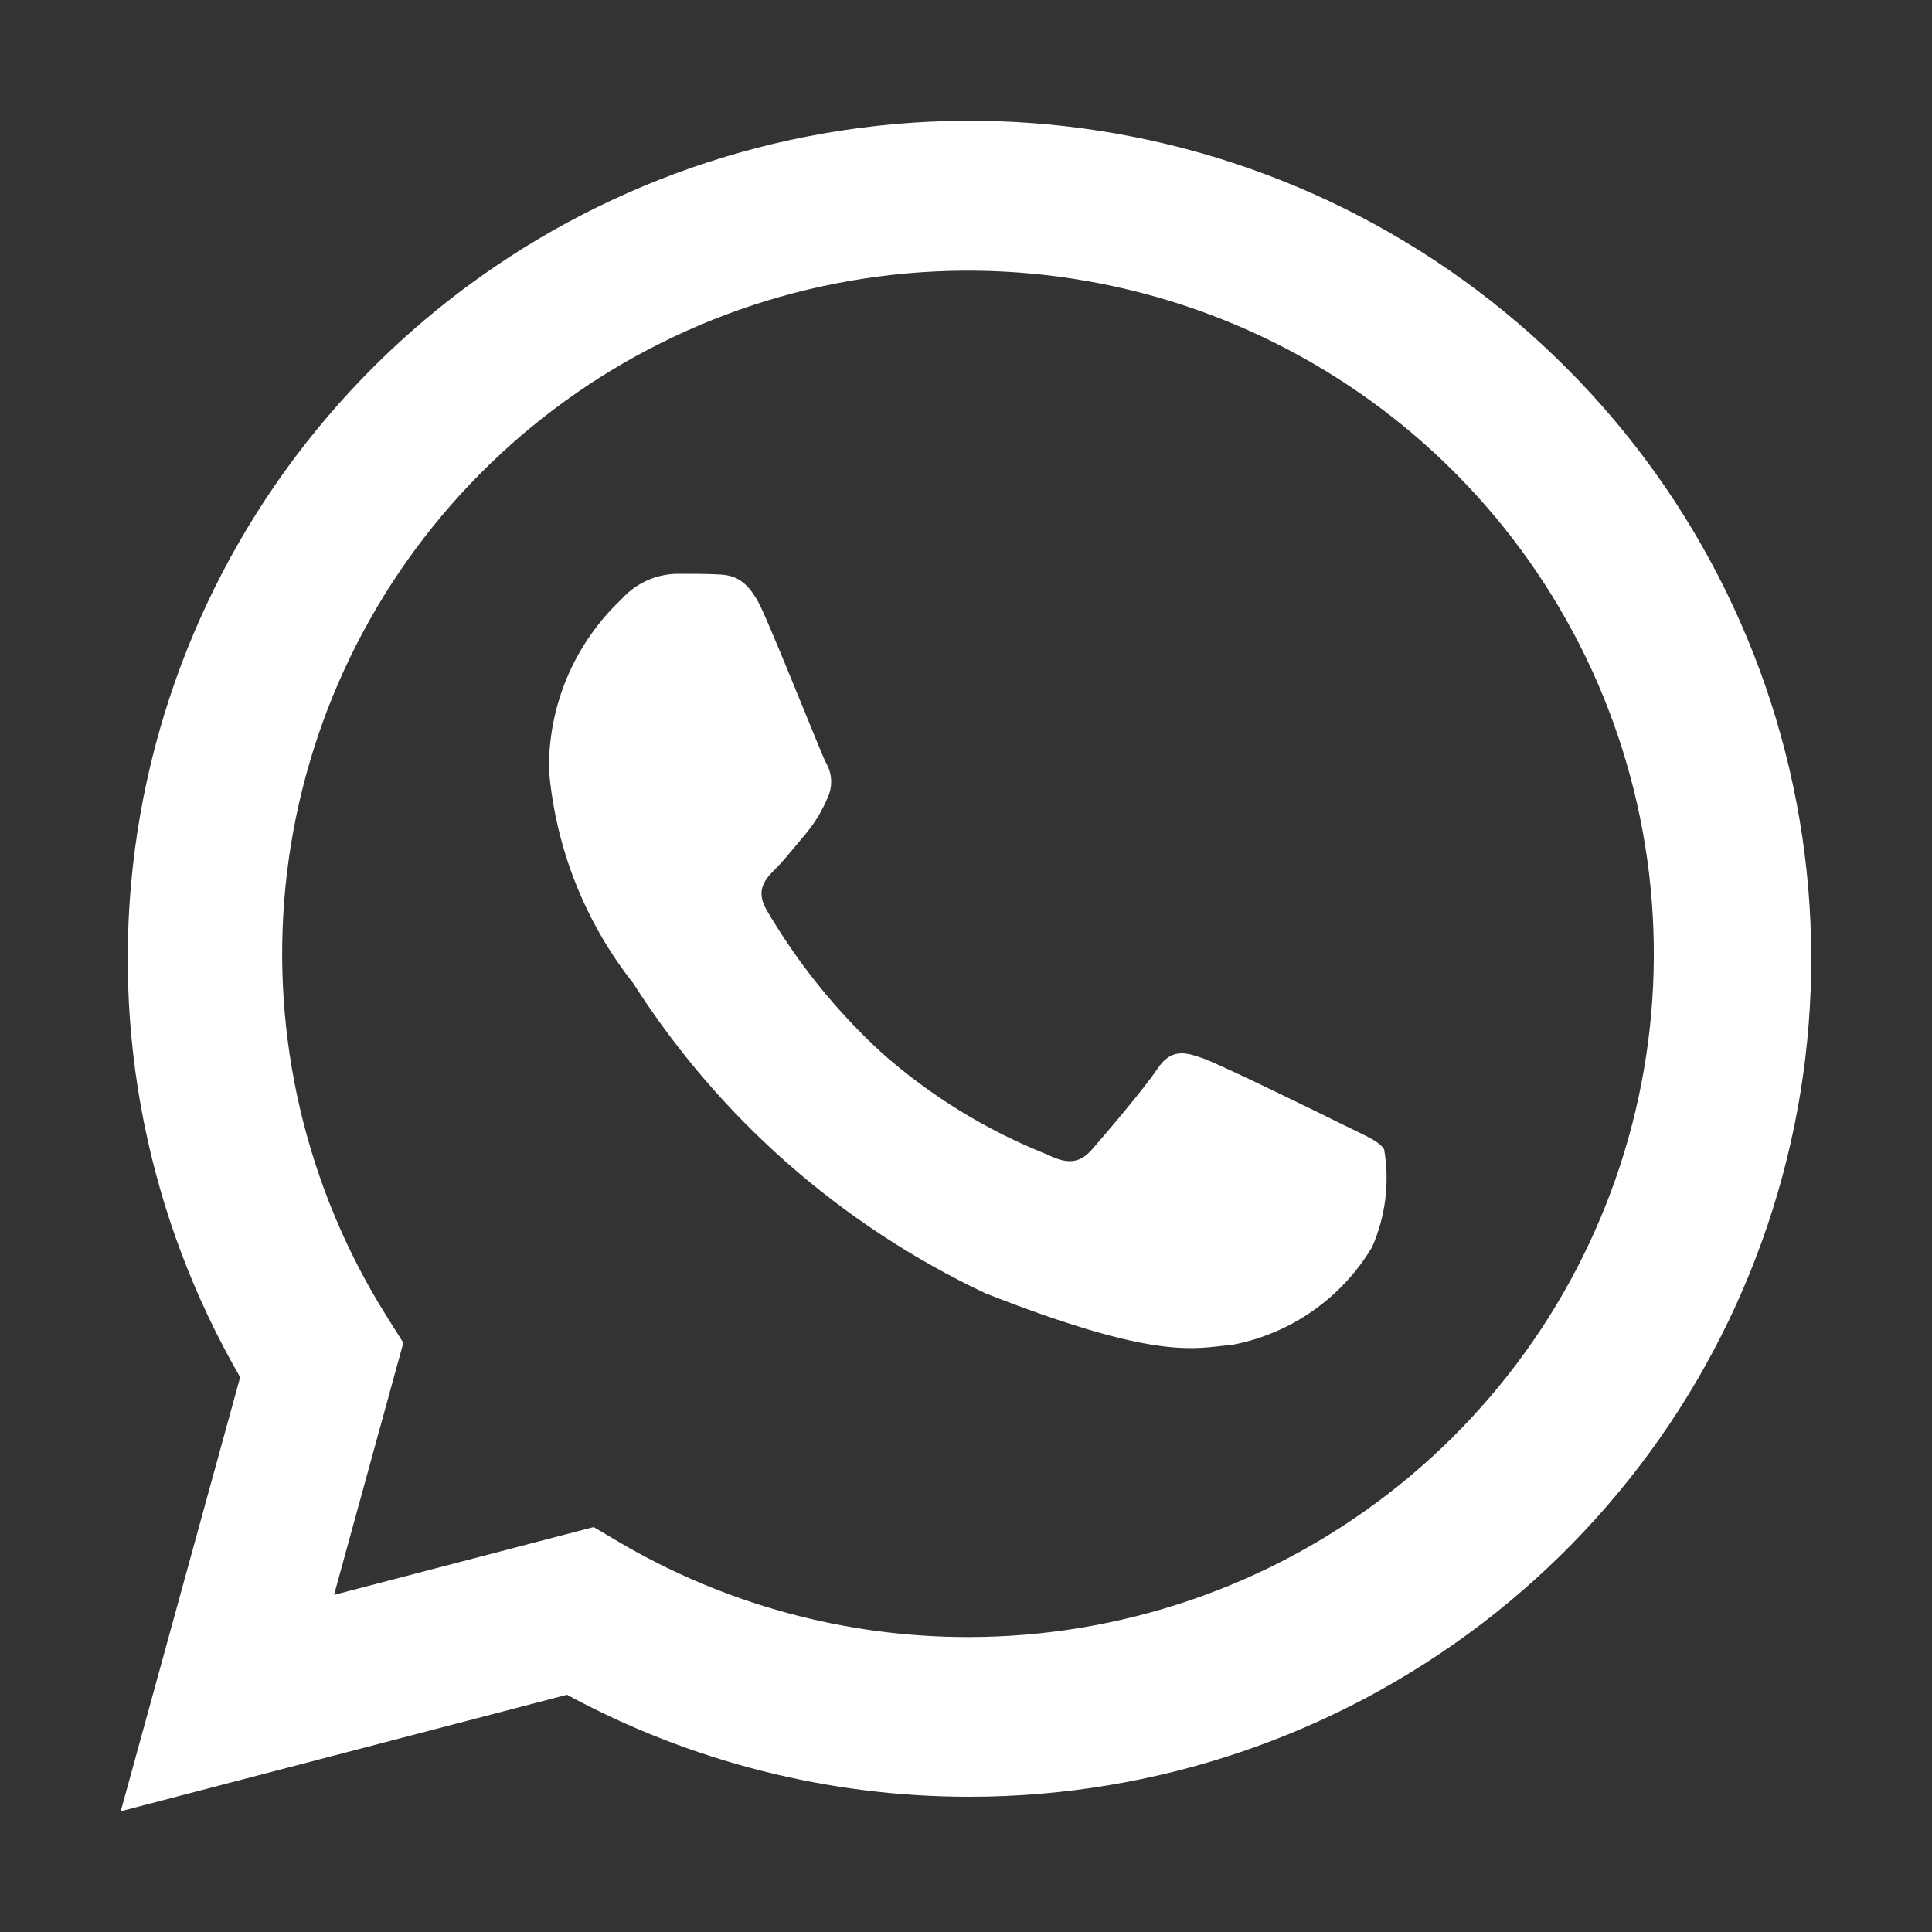 <svg width="30" height="30" viewBox="0 0 30 30" fill="none" xmlns="http://www.w3.org/2000/svg">
<rect x="0" y="0" width="30" height="30" fill="#333333" stroke="none"/>
<path fill-rule="evenodd" clip-rule="evenodd" d="M1.875 28.125L3.729 21.385C2.293 18.904 1.719 16.02 2.096 13.18C2.473 10.341 3.781 7.705 5.817 5.681C7.852 3.657 10.501 2.358 13.354 1.986C16.206 1.613 19.102 2.188 21.593 3.621C24.084 5.054 26.031 7.264 27.131 9.911C28.232 12.557 28.424 15.491 27.679 18.257C26.934 21.023 25.293 23.468 23.011 25.211C20.728 26.954 17.932 27.9 15.055 27.9H15.049C12.867 27.9 10.72 27.355 8.804 26.316L1.875 28.125ZM9.218 23.712L9.607 23.942C11.249 24.91 13.121 25.42 15.029 25.42H15.033C17.394 25.42 19.688 24.638 21.554 23.197C23.42 21.757 24.753 19.739 25.343 17.462C25.933 15.185 25.746 12.777 24.812 10.616C23.879 8.456 22.251 6.666 20.185 5.528C18.119 4.39 15.732 3.968 13.399 4.328C11.066 4.689 8.919 5.812 7.296 7.52C5.673 9.228 4.666 11.425 4.433 13.765C4.201 16.106 4.755 18.457 6.01 20.449L6.263 20.851L5.187 24.765L9.218 23.712ZM11.114 8.918C11.342 8.927 11.594 8.938 11.834 9.469C11.998 9.832 12.274 10.509 12.494 11.048C12.656 11.446 12.787 11.769 12.821 11.836C12.872 11.92 12.901 12.015 12.906 12.113C12.91 12.21 12.89 12.307 12.848 12.395C12.767 12.587 12.659 12.766 12.528 12.927C12.475 12.989 12.42 13.056 12.365 13.123C12.254 13.256 12.144 13.39 12.048 13.486C11.887 13.645 11.72 13.818 11.907 14.136C12.388 14.956 12.988 15.701 13.688 16.345C14.448 17.018 15.319 17.553 16.263 17.928C16.583 18.088 16.77 18.061 16.957 17.848C17.144 17.635 17.757 16.917 17.971 16.598C18.184 16.279 18.398 16.332 18.691 16.438C18.985 16.545 20.559 17.316 20.879 17.476C20.942 17.507 21 17.535 21.054 17.561C21.277 17.669 21.428 17.741 21.493 17.848C21.581 18.361 21.515 18.888 21.306 19.364C21.073 19.755 20.761 20.091 20.388 20.353C20.016 20.614 19.592 20.794 19.145 20.881C19.088 20.886 19.032 20.892 18.974 20.899C18.432 20.963 17.747 21.043 15.303 20.083C13.06 19.024 11.163 17.355 9.833 15.268C9.084 14.319 8.63 13.172 8.525 11.969C8.517 11.473 8.612 10.98 8.805 10.522C8.998 10.064 9.284 9.651 9.646 9.309C9.753 9.188 9.884 9.09 10.031 9.021C10.178 8.952 10.338 8.915 10.5 8.91L10.534 8.91C10.736 8.91 10.937 8.91 11.114 8.918Z" fill="white"/>
</svg>
